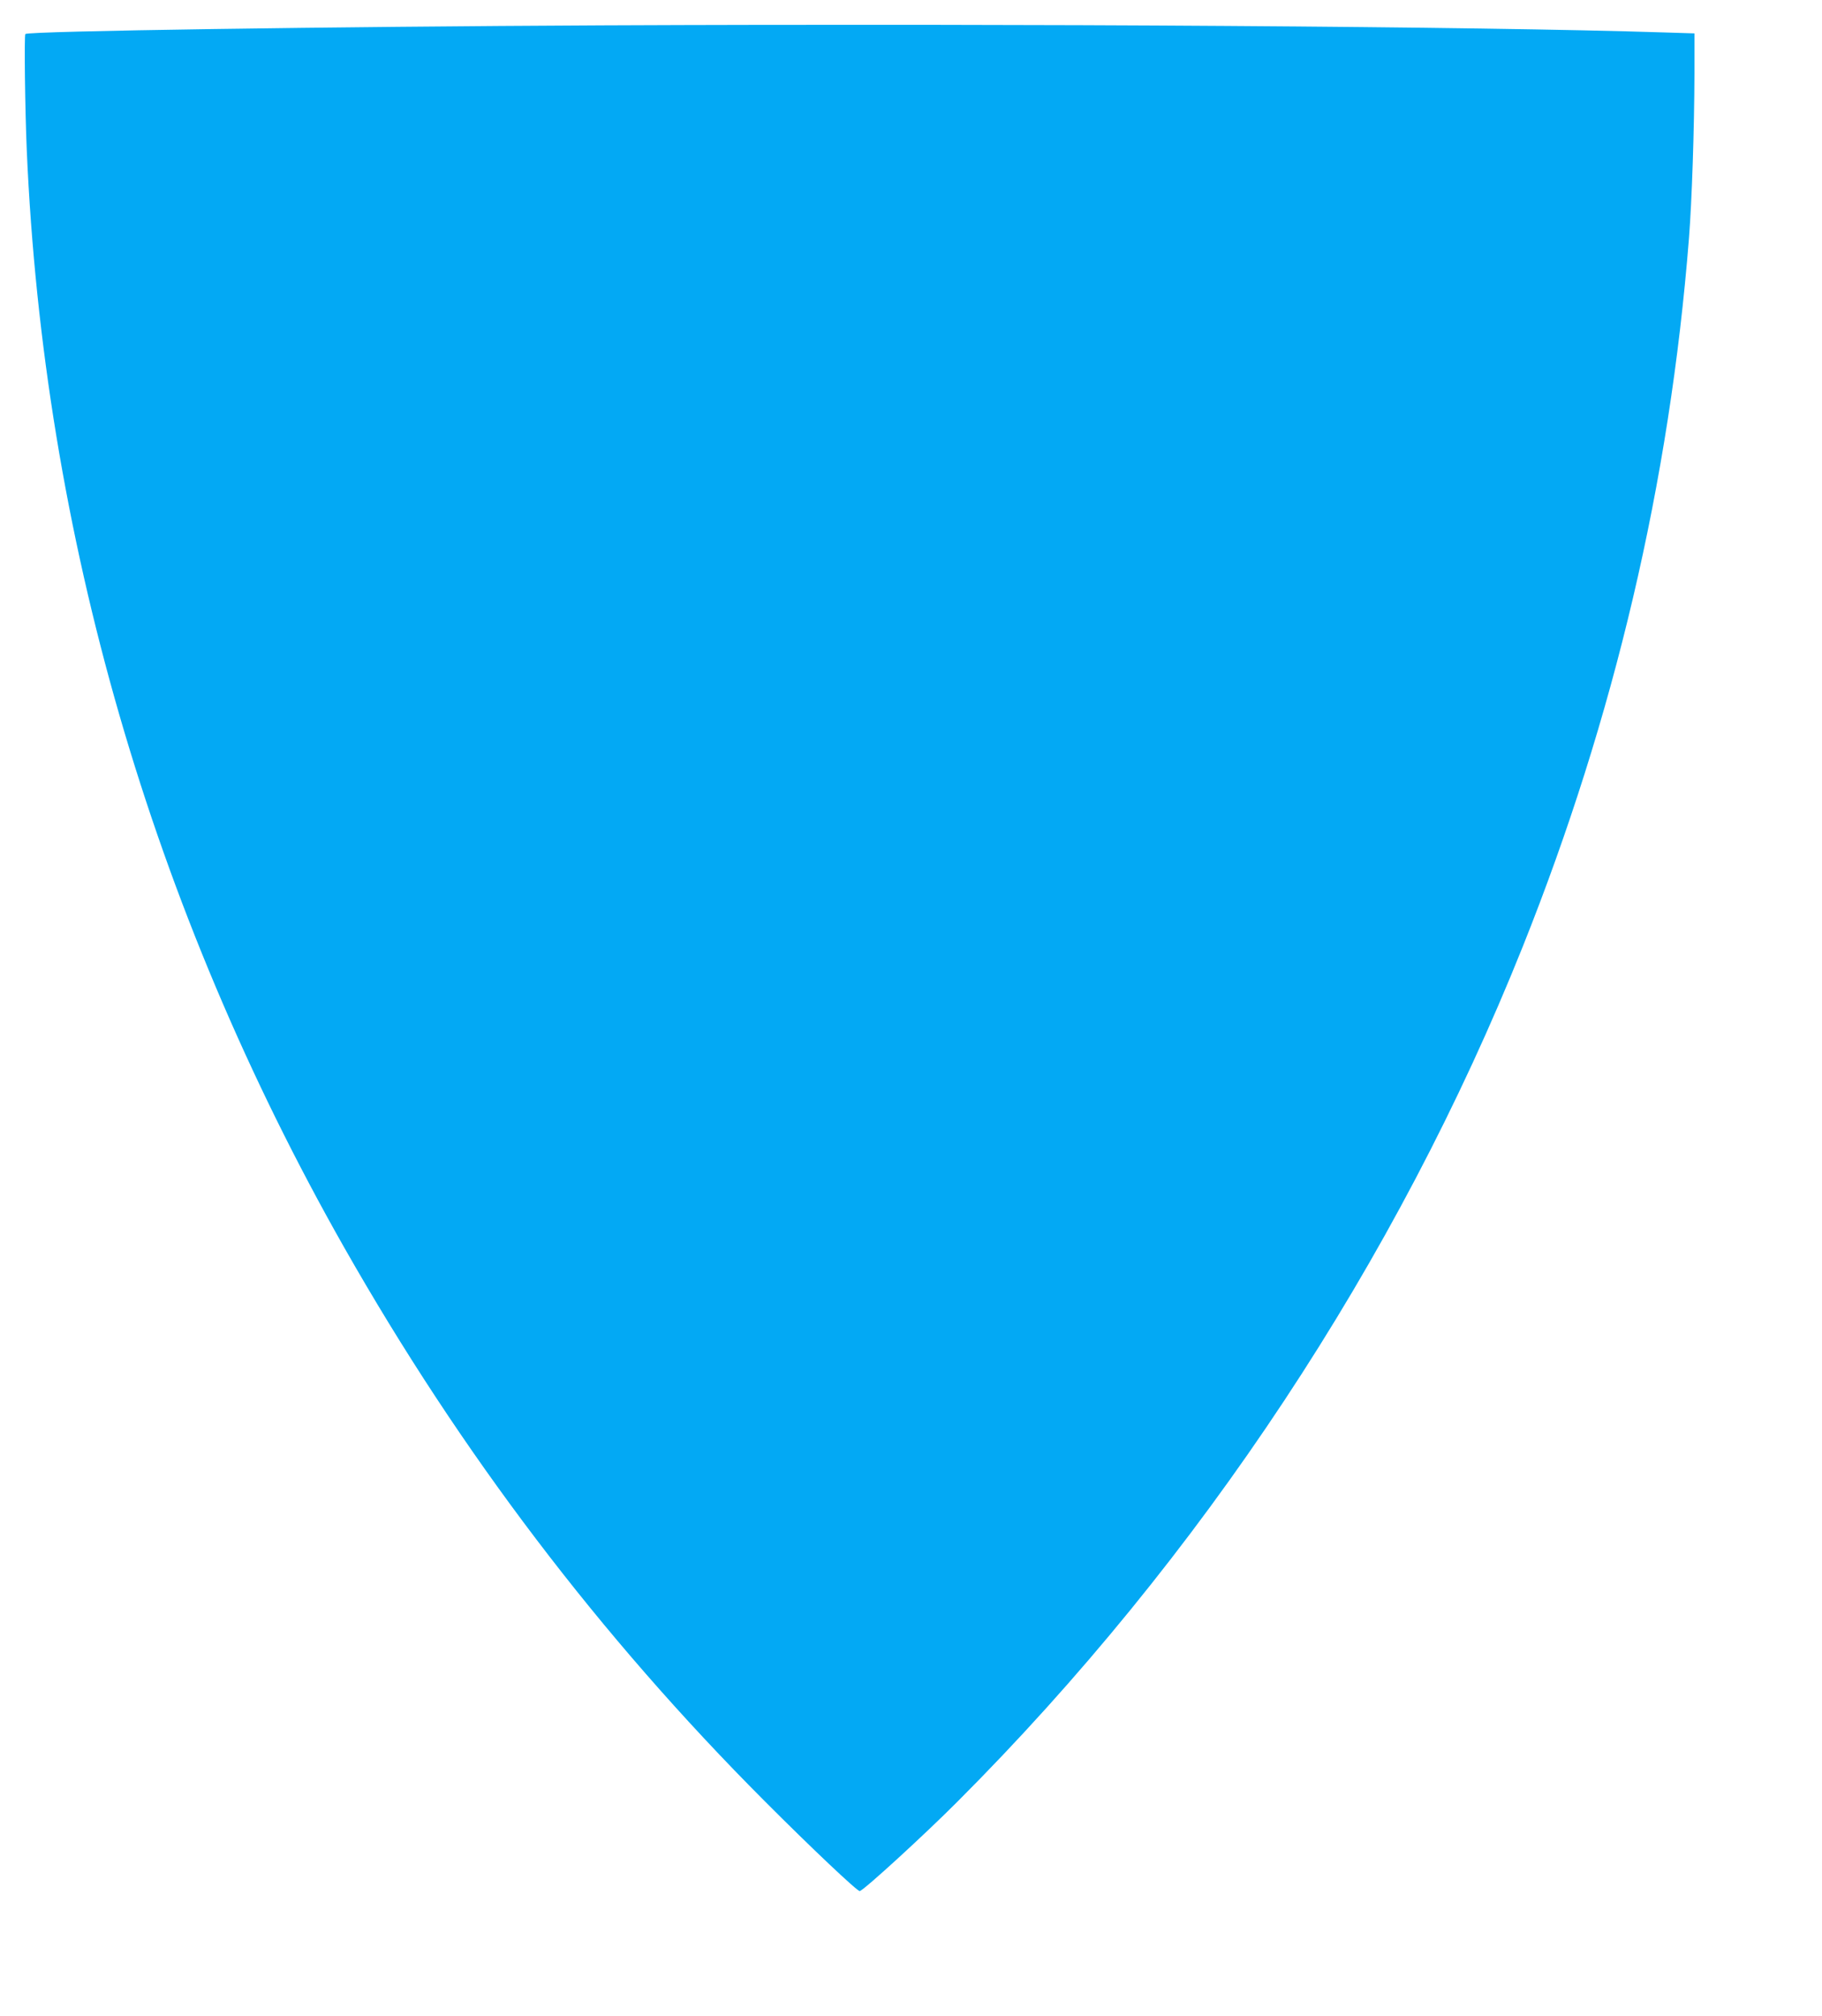 <?xml version="1.0" standalone="no"?>
<!DOCTYPE svg PUBLIC "-//W3C//DTD SVG 20010904//EN"
 "http://www.w3.org/TR/2001/REC-SVG-20010904/DTD/svg10.dtd">
<svg version="1.0" xmlns="http://www.w3.org/2000/svg"
 width="1157pt" height="1280pt" viewBox="0 0 1157 1280"
 preserveAspectRatio="xMidYMid meet">
<g transform="translate(0,1280) scale(0.1,-0.1)"
fill="#03a9f4" stroke="none">
<path d="M3815 12639 c-1702 -8 -3636 -36 -3654 -55 -8 -7 -2 -484 9 -739 106
-2437 794 -4813 2015 -6965 740 -1303 1622 -2466 2670 -3516 292 -293 592
-577 605 -572 32 11 418 365 620 568 1544 1545 2792 3434 3590 5430 582 1456
933 2951 1055 4495 19 241 34 696 35 1046 l0 257 -192 6 c-1183 38 -3972 57
-6753 45z"/>
</g>
</svg>

